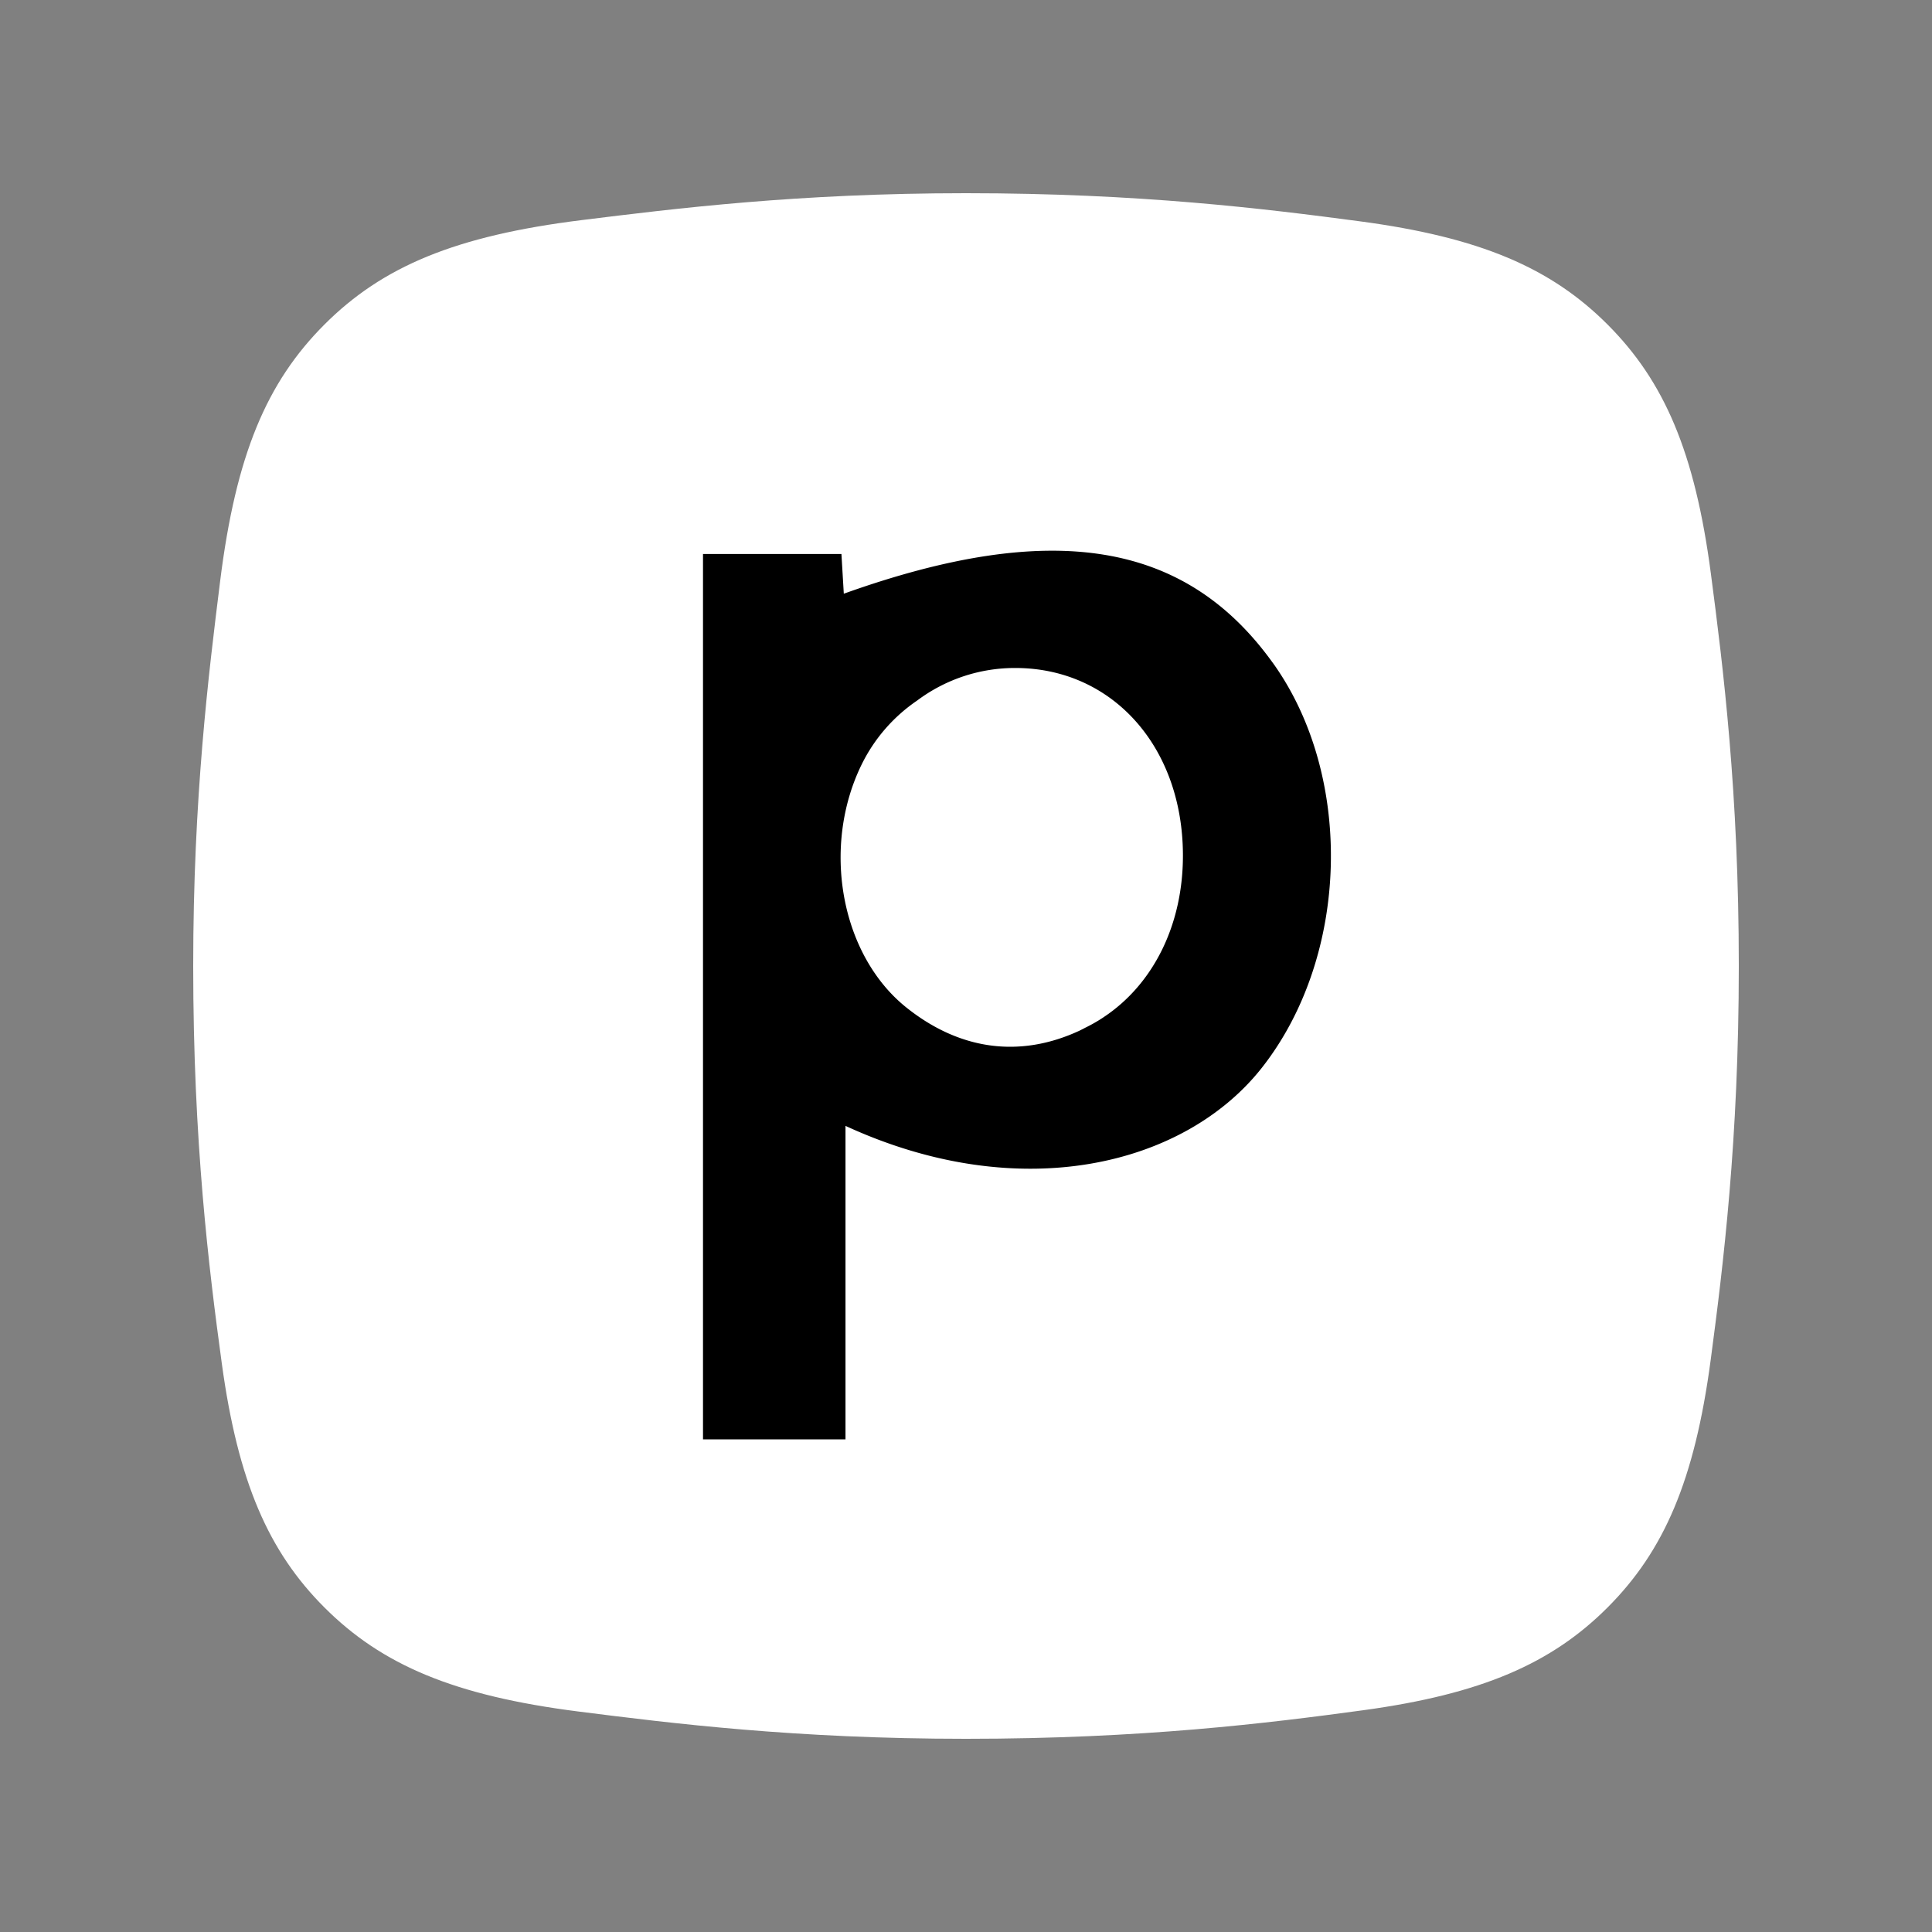 <svg viewBox="0 0 40 40" xmlns="http://www.w3.org/2000/svg" width="40" height="40" fill="none"><rect x="0" y="0" width="40" height="40" fill="#808080" stroke="none"/><path fill="#fff" d="M6.718 6.718c1.2-1.2 2.708-1.837 5.333-2.162C13.986 4.316 16.527 4 20 4c3.592 0 6.188.321 8.146.581 2.504.332 3.966.967 5.136 2.137 1.173 1.174 1.809 2.64 2.14 5.159.257 1.955.578 4.545.578 8.123 0 3.598-.322 6.197-.582 8.156-.333 2.498-.968 3.957-2.136 5.126-1.158 1.158-2.603 1.792-5.061 2.127-1.967.268-4.583.591-8.221.591-3.519 0-6.081-.318-8.025-.565-2.578-.328-4.068-.965-5.257-2.153-1.157-1.157-1.791-2.6-2.126-5.055C4.324 26.26 4 23.642 4 20c0-3.485.317-6.033.558-7.97.326-2.612.963-4.115 2.16-5.312Z" style="fill:#fff;fill-opacity:1"/><path fill="#363636" fill-rule="evenodd" d="M26.35 13.72c1.687 2.347 1.595 6.076-.227 8.39-1.59 2.016-4.99 2.872-8.618 1.2v6.49h-2.95V11.47h2.866l.049.822c4.31-1.542 7.069-1.09 8.88 1.429Zm-3.494 7.335c1.01-.671 1.648-1.902 1.635-3.385-.019-2.225-1.47-3.835-3.461-3.84a3.375 3.375 0 0 0-2.04.673c-.482.328-.884.78-1.153 1.33-.835 1.71-.43 3.944.933 5.03 1.082.863 2.316 1.053 3.558.486.028-.012.054-.027.082-.04l.057-.03a3.227 3.227 0 0 0 .372-.212l.017-.012Z" clip-rule="evenodd" style="fill:#363636;fill:color(display-p3 .212 .212 .212);fill-opacity:1"/></svg>